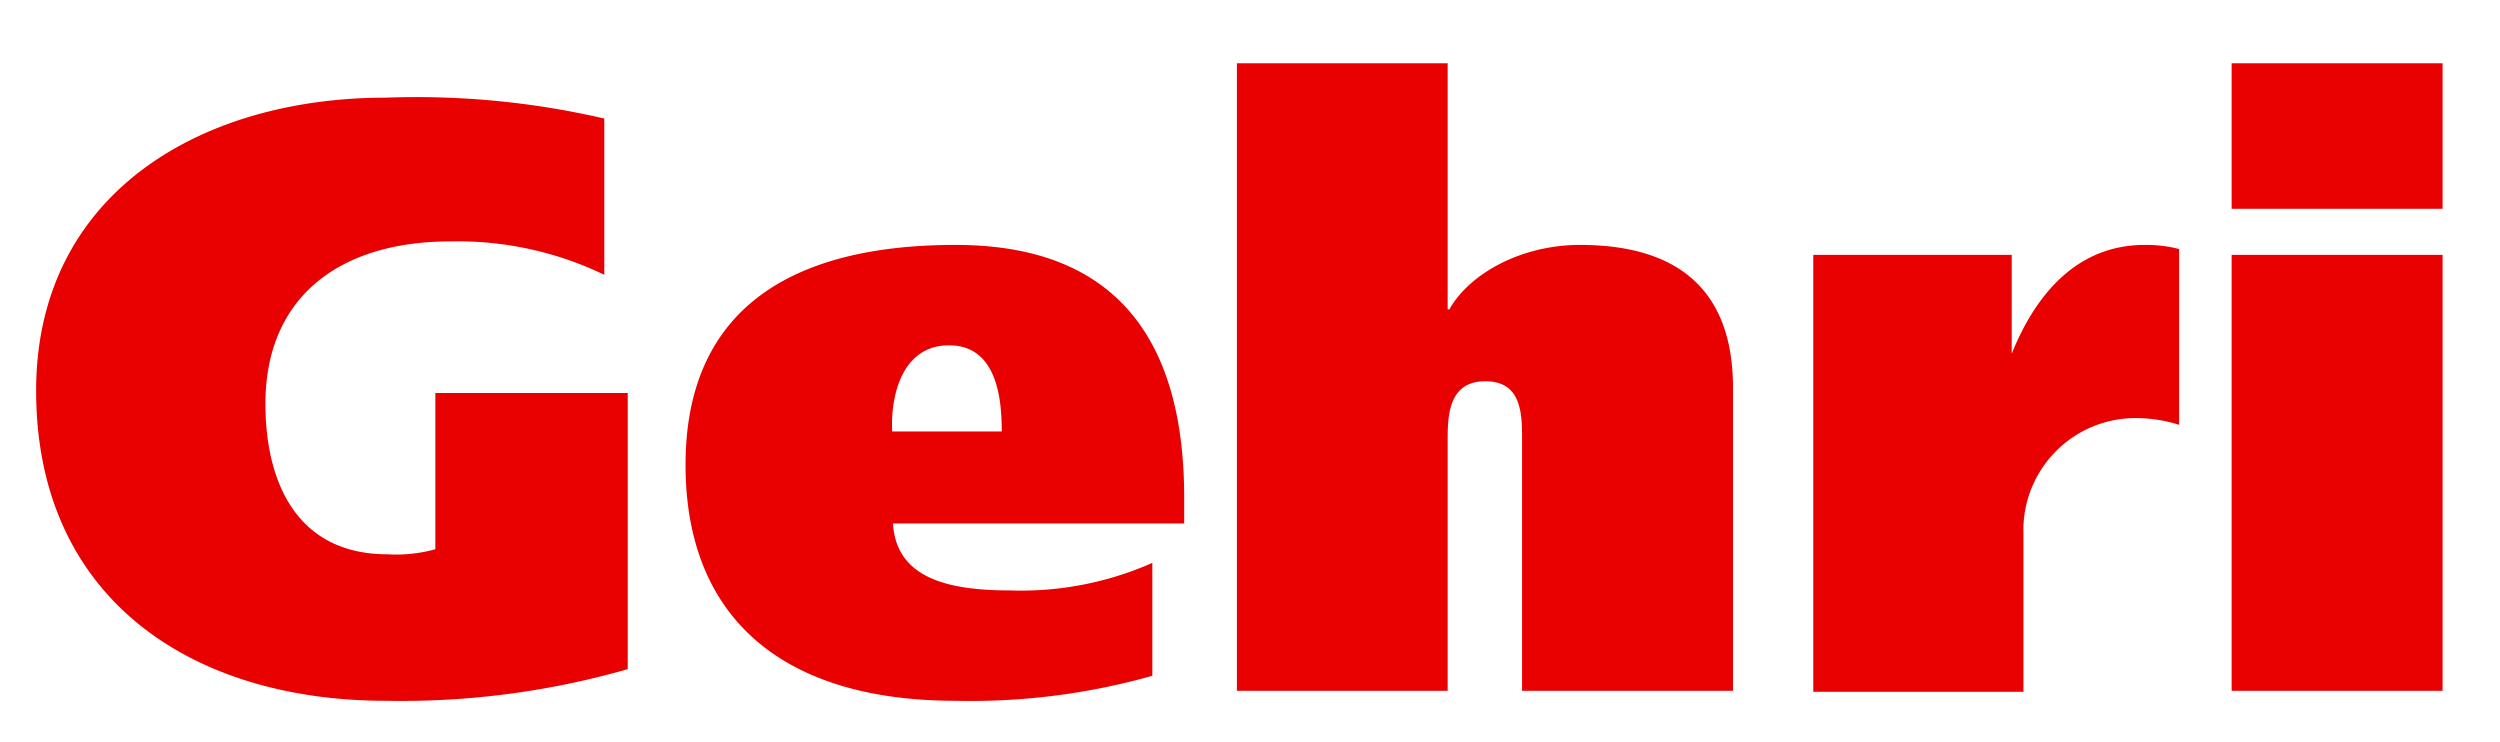 <svg xmlns="http://www.w3.org/2000/svg" viewBox="0 0 128 38"><defs><style>.a{fill:#e90000}</style></defs><title>gehri_logo-l</title><path class="a" d="M32.14 34.26a42.08 42.08 0 0 1-12.38 1.62C9.82 35.88 1.85 30.66 1.85 20c0-10 8.31-15 17.91-15a42.66 42.66 0 0 1 11.18 1.07v8a17.26 17.26 0 0 0-7.88-1.71c-5.7 0-9.47 2.87-9.47 8.31 0 4.11 1.67 7.71 6.25 7.71a7.48 7.48 0 0 0 2.45-.26v-8h9.85zM45.72 26.8c.17 2.79 2.78 3.43 6 3.43A16.61 16.61 0 0 0 59 28.82v5.78a34.21 34.21 0 0 1-10.07 1.28c-9 0-13.83-4.37-13.83-12.08 0-7.49 4.79-11.26 13.83-11.26 8.66 0 11.7 5.39 11.7 12.93v1.33zm5.57-4.71c0-1.71-.26-4.41-2.7-4.41s-3 2.65-2.91 4.41zM63.33 3.24h10.79v12.6h.09c1-1.8 3.64-3.3 6.68-3.3 5.74 0 7.84 3 7.84 7.32v15.51h-10.8V22.52c0-1.29 0-3-1.88-3s-1.93 1.75-1.93 3v12.85H63.33zM103 13.05v5.06c1.28-3.17 3.43-5.57 6.81-5.57a6.79 6.79 0 0 1 1.76.21v9a7.4 7.4 0 0 0-2.45-.34 5.74 5.74 0 0 0-5.52 5.91v8.1H92.84V13.05zM125.06 10.69h-10.8V3.24h10.8zm-10.8 2.36h10.8v22.32h-10.8z"></path></svg>